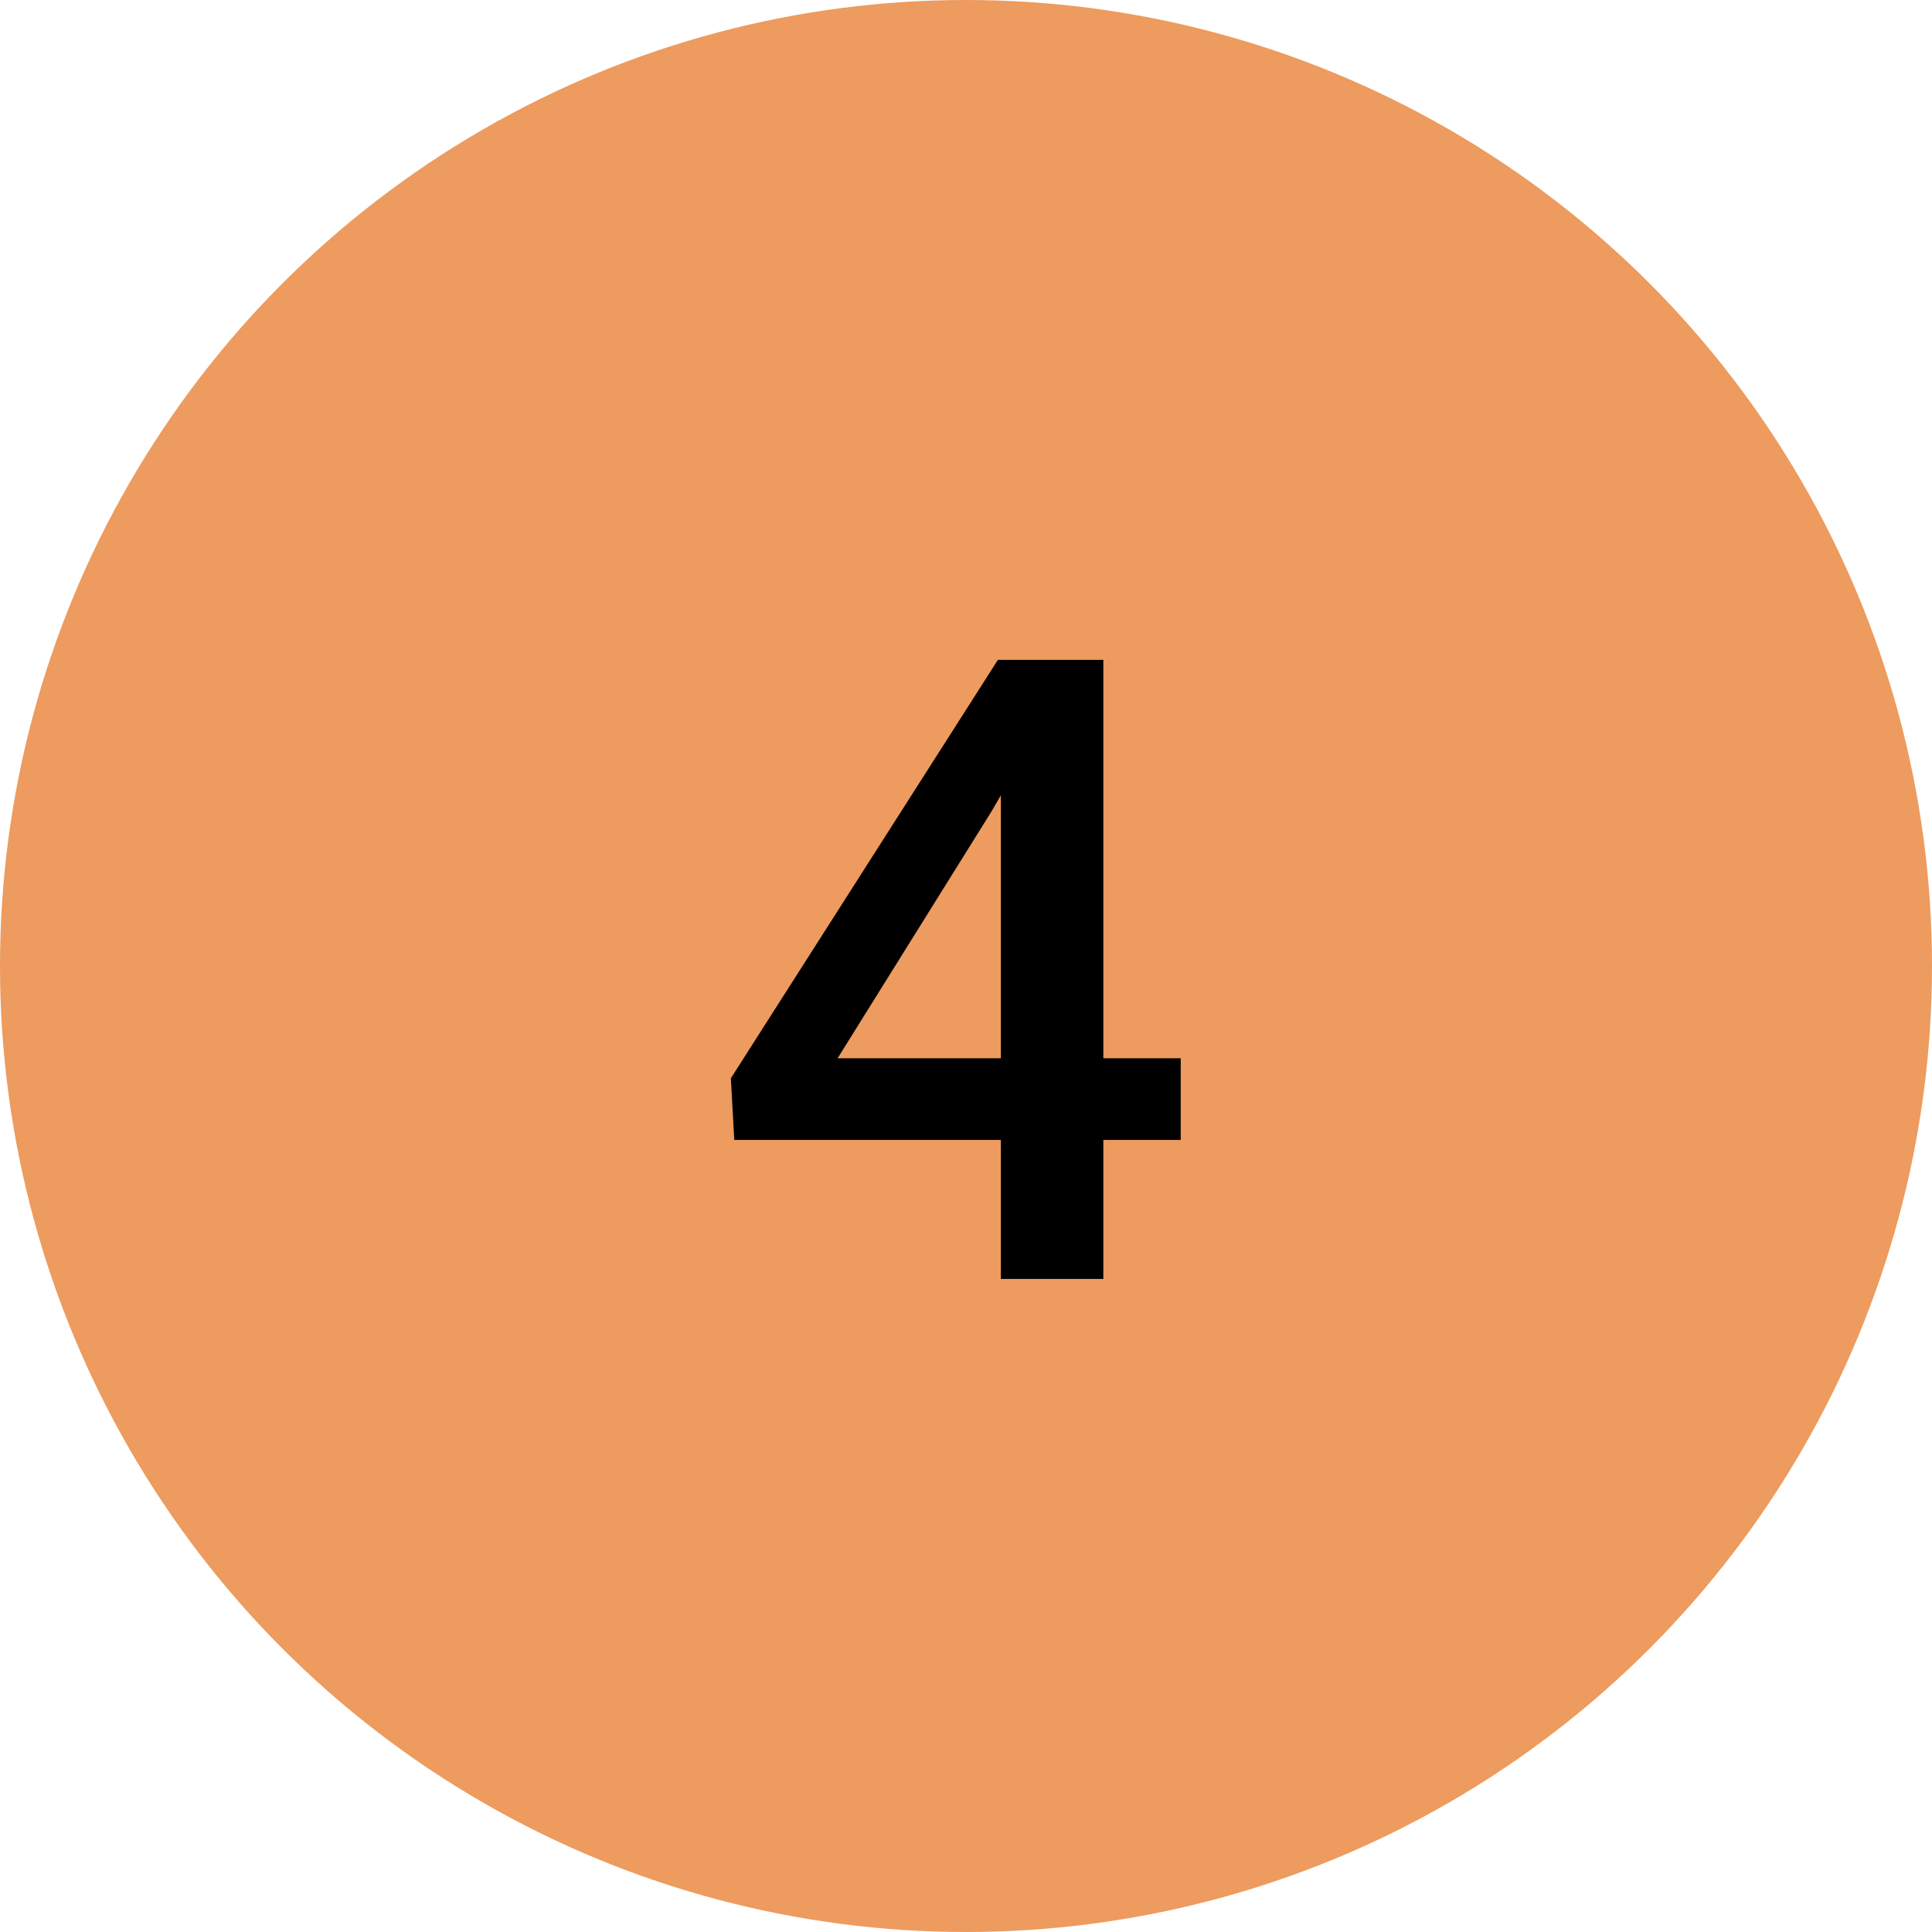 <?xml version="1.0" encoding="UTF-8"?> <svg xmlns="http://www.w3.org/2000/svg" width="71" height="71" viewBox="0 0 71 71" fill="none"><circle cx="35.5" cy="35.5" r="35.5" fill="#ED9B5E"></circle><path d="M43.391 38.891V41.891H26.984L26.859 39.625L36.672 24.25H39.688L36.422 29.844L30.781 38.891H43.391ZM40.547 24.25V47H36.781V24.25H40.547Z" fill="black"></path></svg> 